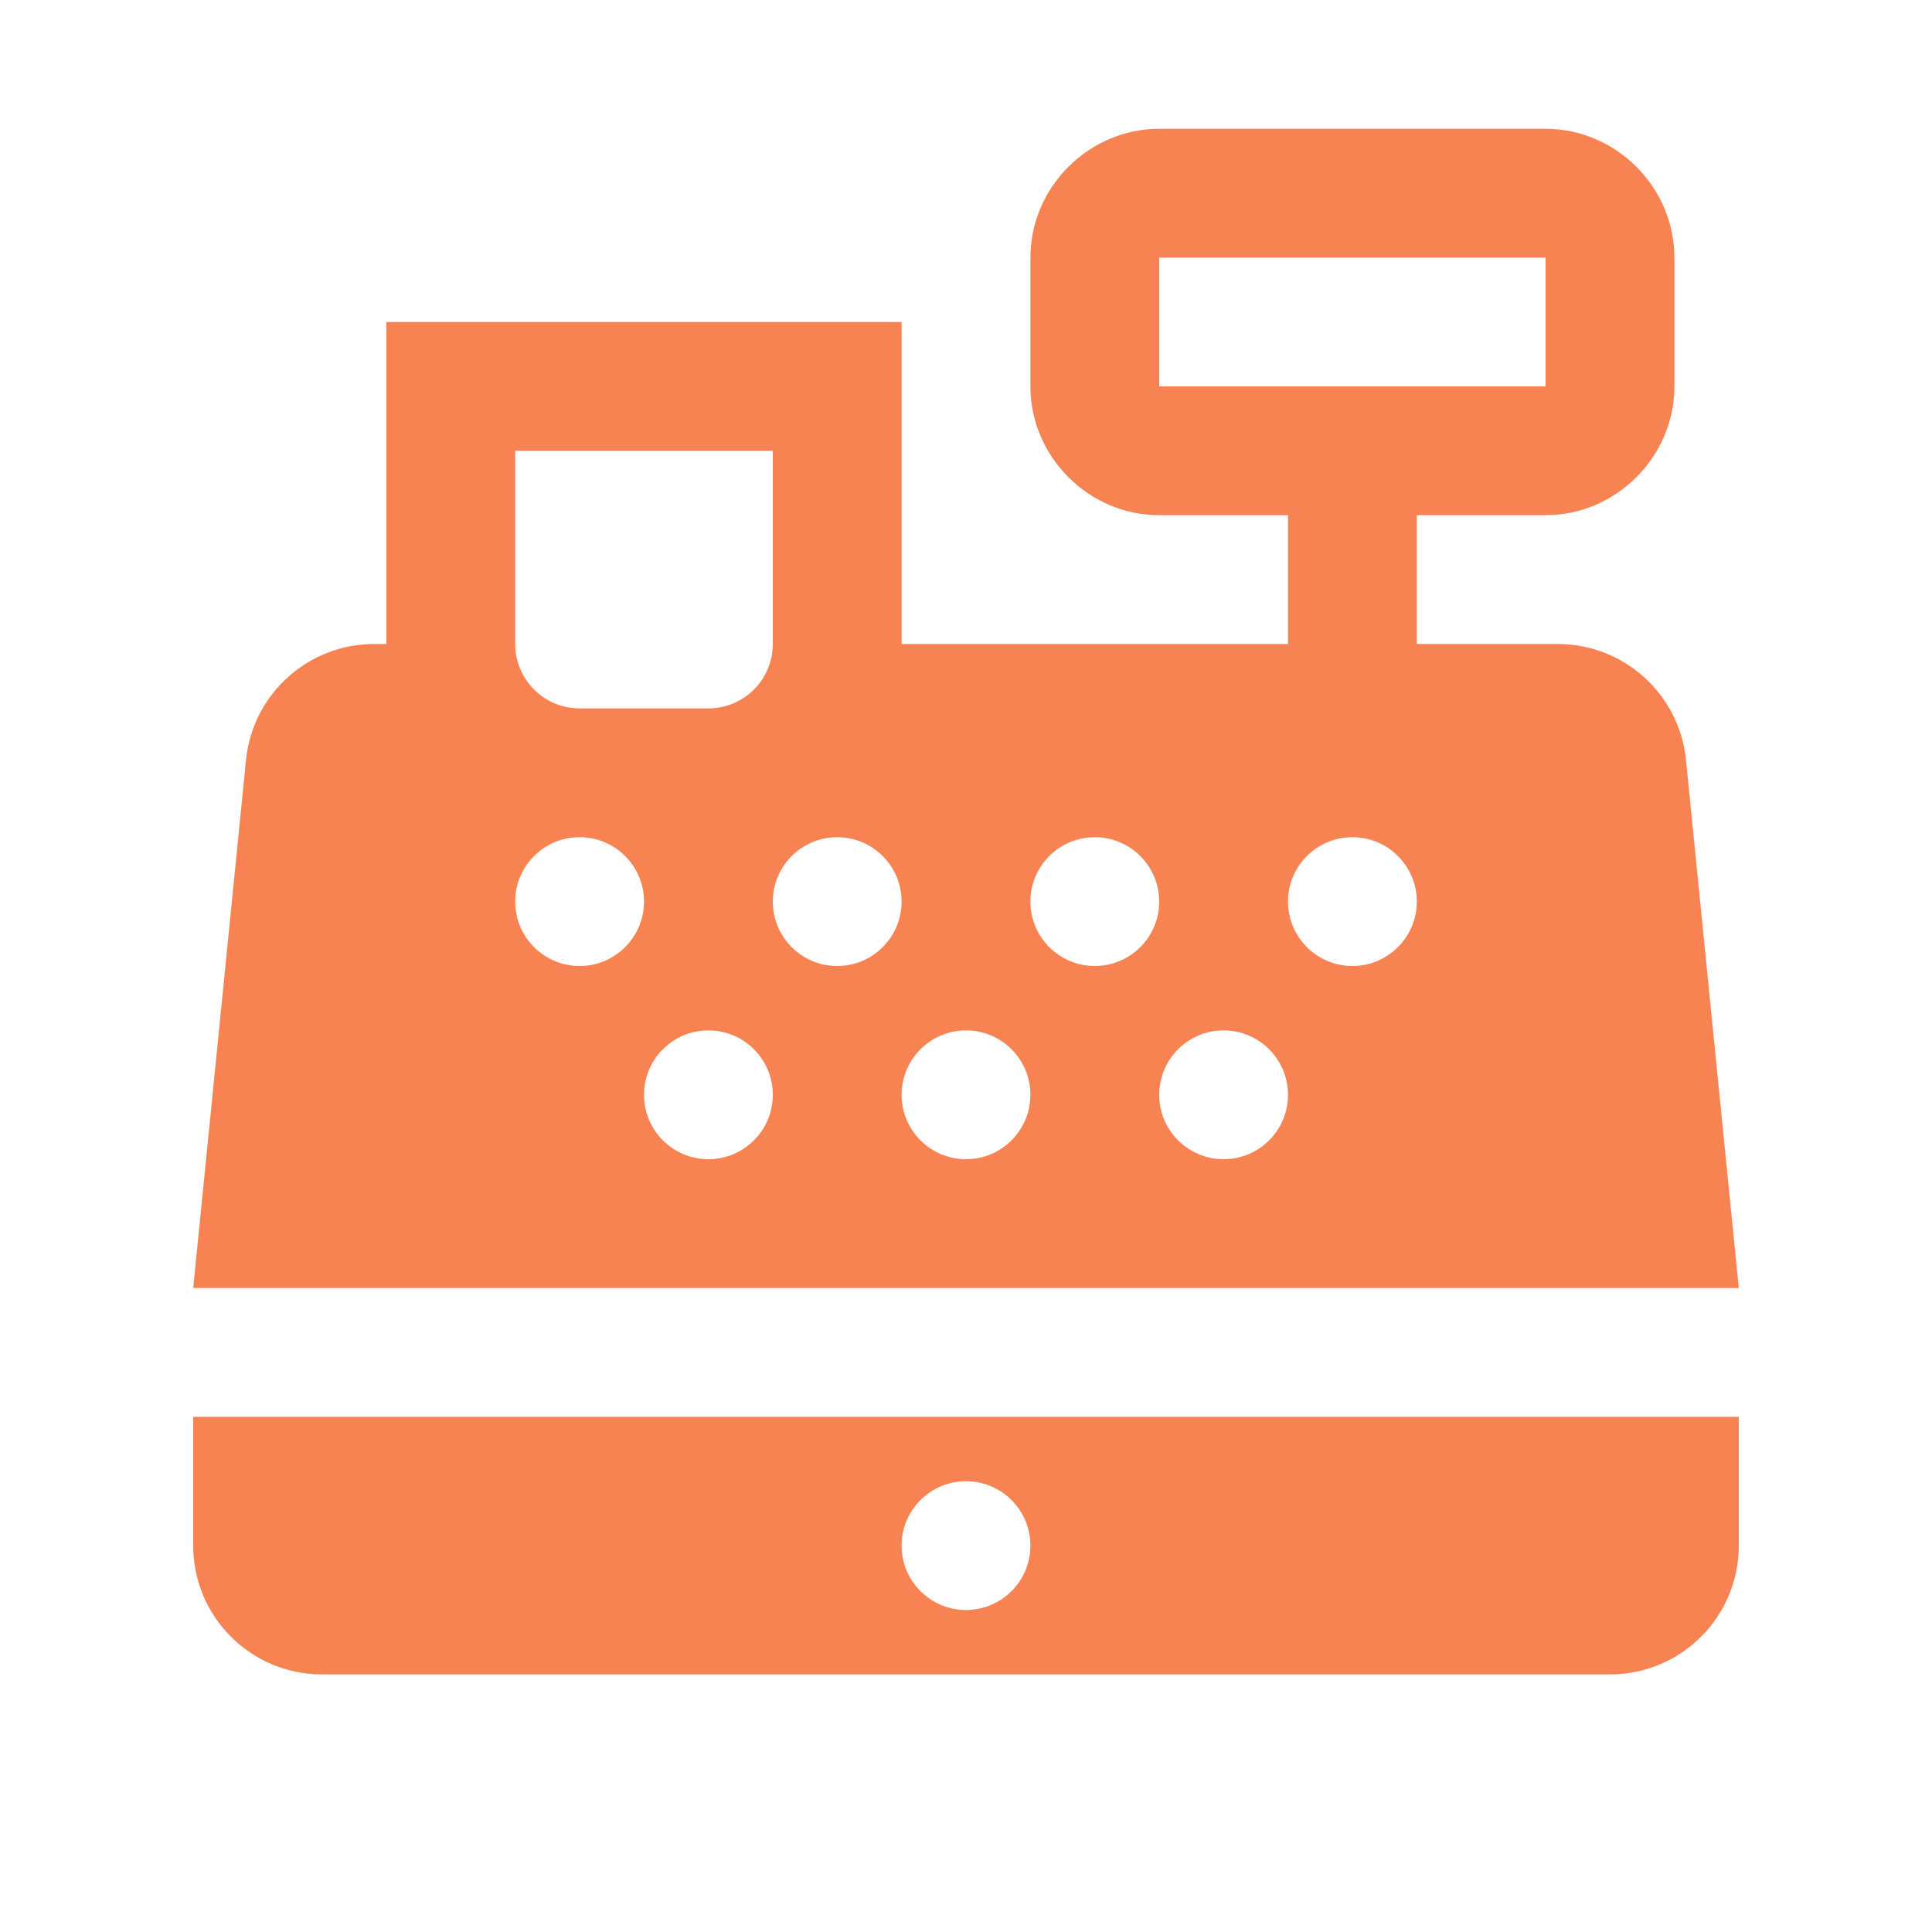 <svg xmlns="http://www.w3.org/2000/svg" viewBox="0 0 30 30" width="60" height="60"><path d="M18 2C16.907 2 16 2.907 16 4L16 6C16 7.093 16.907 8 18 8L20 8L20 10L14 10L14 5L6 5L6 10L5.811 10C4.783 10 3.922 10.779 3.82 11.801L3 20L27 20L26.18 11.801C26.078 10.779 25.217 10 24.189 10L22 10L22 8L24 8C25.093 8 26 7.093 26 6L26 4C26 2.907 25.093 2 24 2L18 2 z M 18 4L24 4L24 6L18 6L18 4 z M 8 7L12 7L12 10C12 10.552 11.552 11 11 11L9 11C8.448 11 8 10.552 8 10L8 7 z M 9 13C9.552 13 10 13.448 10 14C10 14.552 9.552 15 9 15C8.448 15 8 14.552 8 14C8 13.448 8.448 13 9 13 z M 13 13C13.552 13 14 13.448 14 14C14 14.552 13.552 15 13 15C12.448 15 12 14.552 12 14C12 13.448 12.448 13 13 13 z M 17 13C17.552 13 18 13.448 18 14C18 14.552 17.552 15 17 15C16.448 15 16 14.552 16 14C16 13.448 16.448 13 17 13 z M 21 13C21.552 13 22 13.448 22 14C22 14.552 21.552 15 21 15C20.448 15 20 14.552 20 14C20 13.448 20.448 13 21 13 z M 11 16C11.552 16 12 16.448 12 17C12 17.552 11.552 18 11 18C10.448 18 10 17.552 10 17C10 16.448 10.448 16 11 16 z M 15 16C15.552 16 16 16.448 16 17C16 17.552 15.552 18 15 18C14.448 18 14 17.552 14 17C14 16.448 14.448 16 15 16 z M 19 16C19.552 16 20 16.448 20 17C20 17.552 19.552 18 19 18C18.448 18 18 17.552 18 17C18 16.448 18.448 16 19 16 z M 3 22L3 24C3 25.105 3.895 26 5 26L25 26C26.105 26 27 25.105 27 24L27 22L3 22 z M 15 23C15.552 23 16 23.448 16 24C16 24.552 15.552 25 15 25C14.448 25 14 24.552 14 24C14 23.448 14.448 23 15 23 z" fill="#F78353"></path></svg>